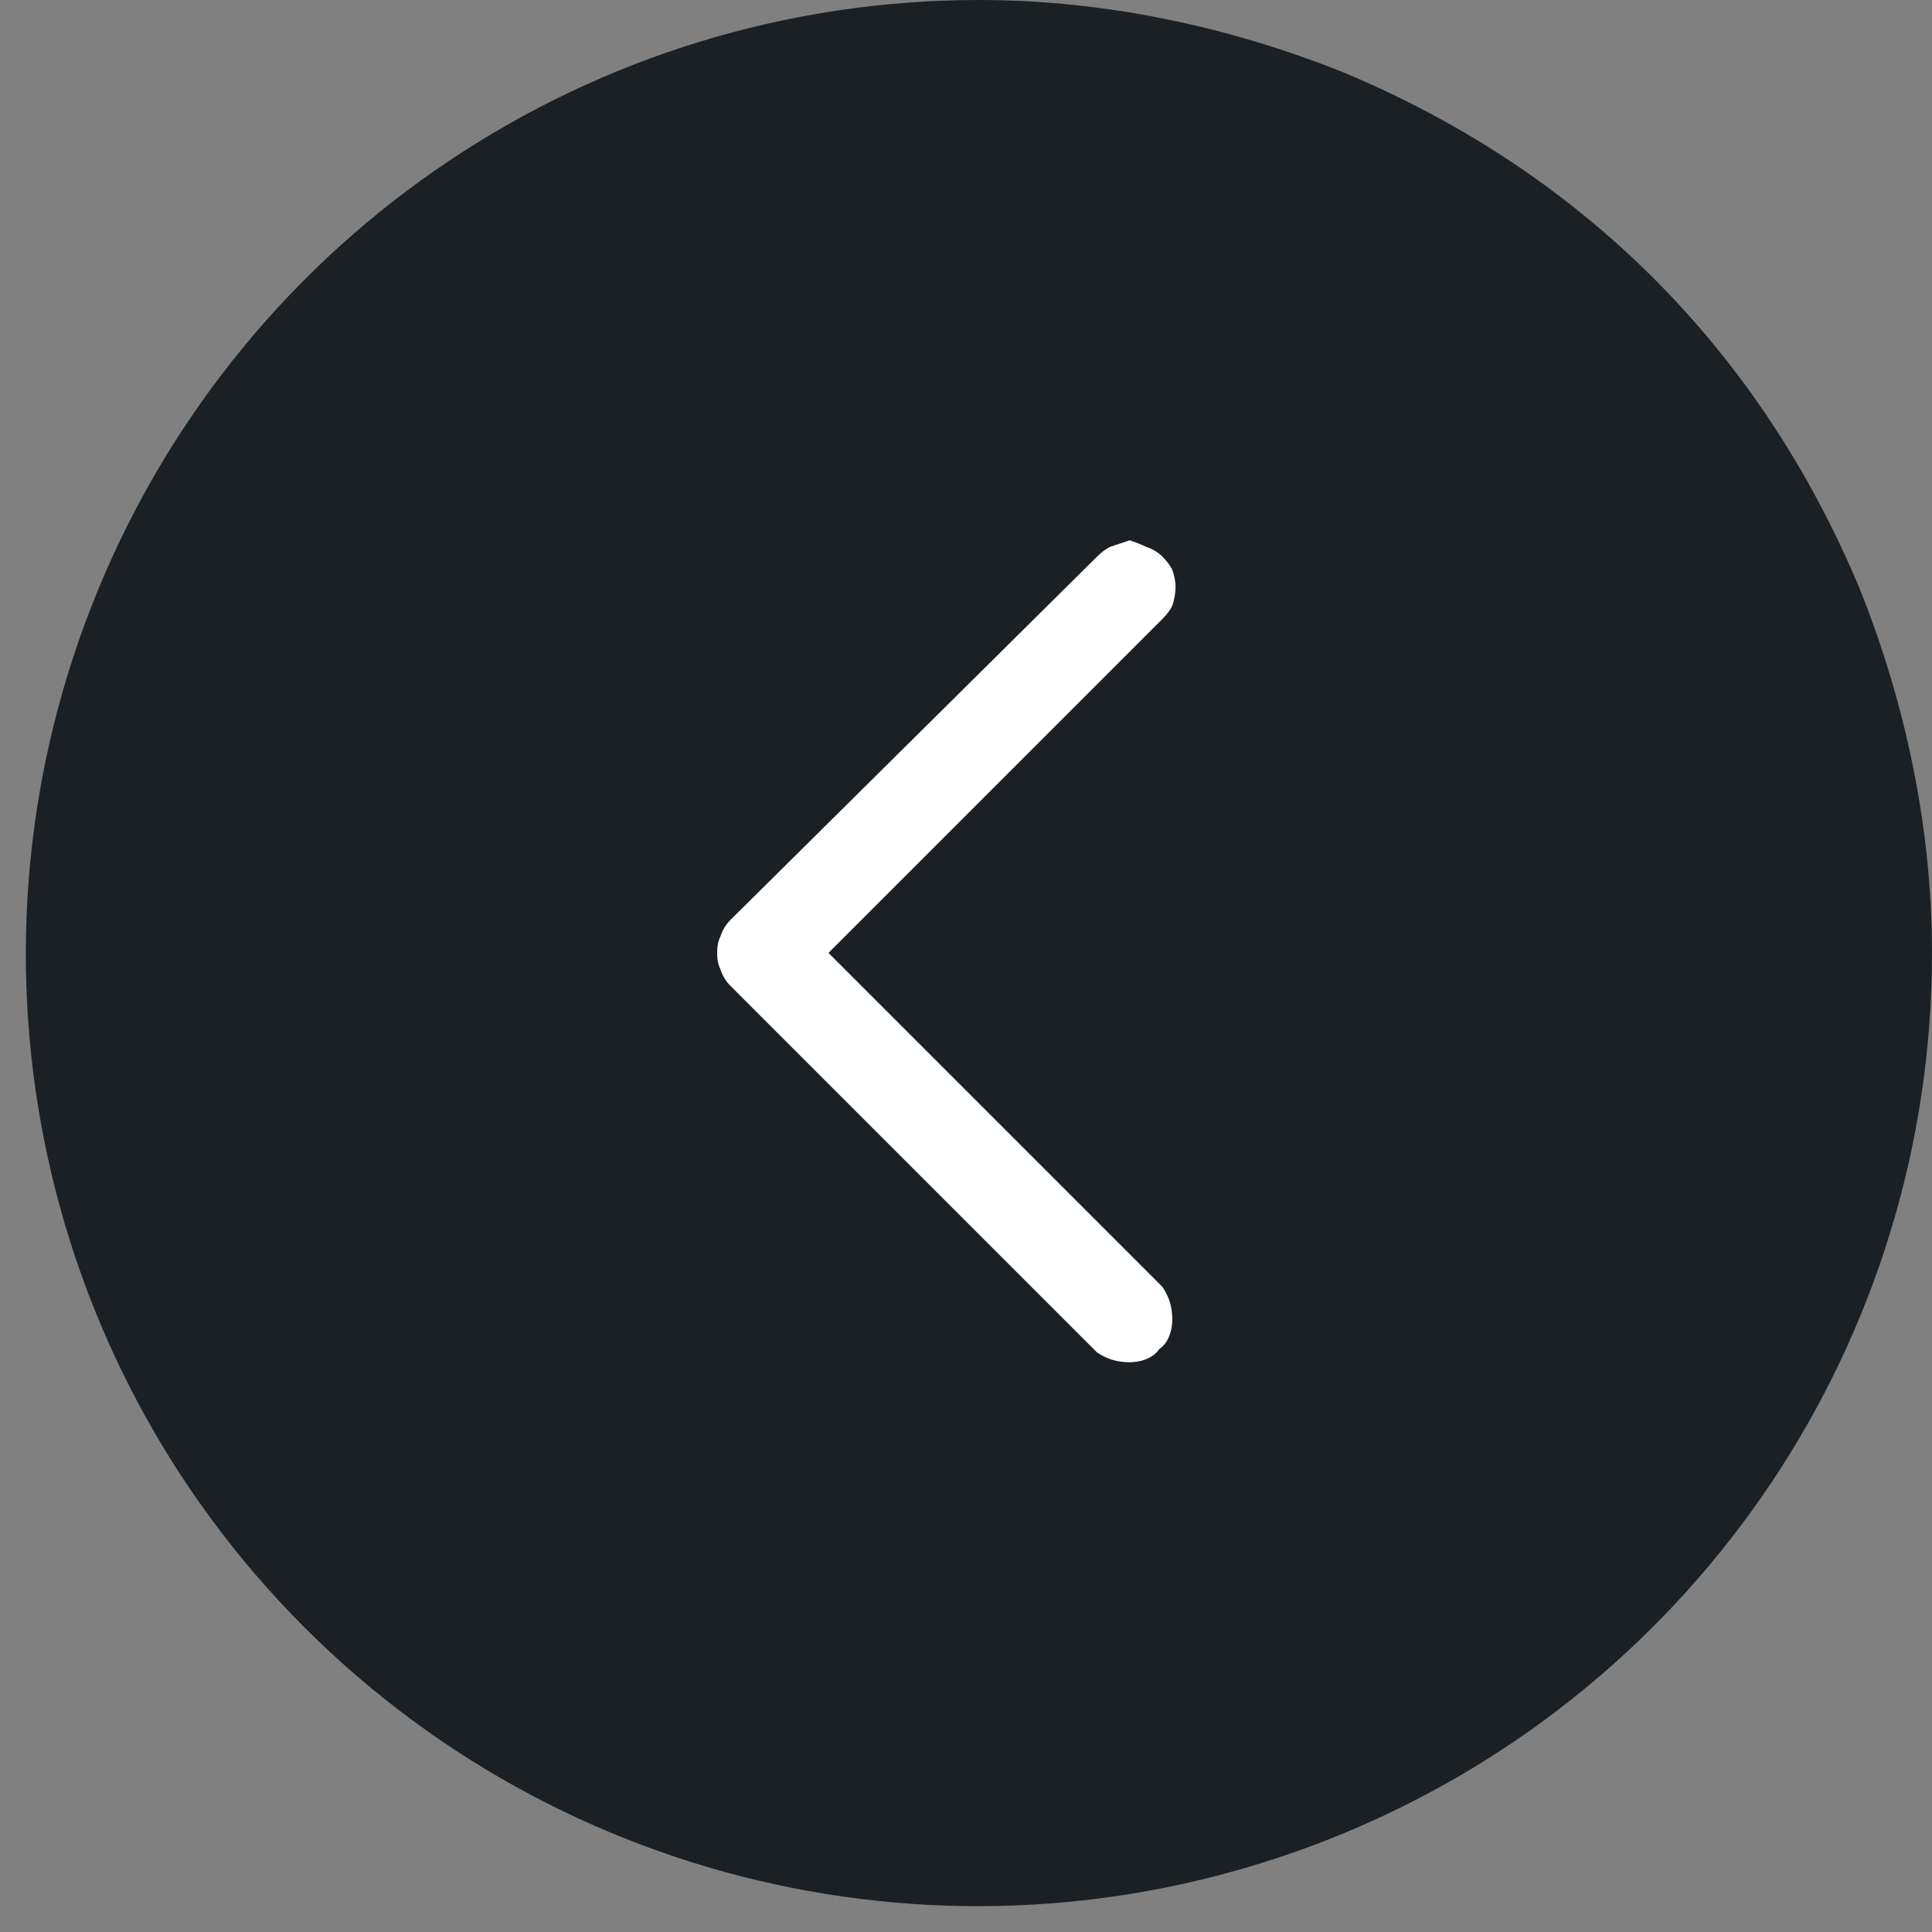 <svg xmlns="http://www.w3.org/2000/svg" viewBox="0 0 59 59" width="59" height="59"><rect x="0" y="0" width="59" height="59" fill="#808080" stroke="none"/><title>arrow_homepage</title><style>		.s0 { fill: #1a2024 } 		.s1 { fill: #ffffff } 	</style><path id="Path_330702" class="s0" d="m29.9 0c-11.8 0-22.4 7.1-26.9 18-4.5 10.9-2 23.4 6.3 31.7 8.3 8.3 20.8 10.8 31.7 6.3 10.9-4.5 18-15.1 18-26.9 0-3.8-0.8-7.6-2.2-11.1-1.5-3.6-3.6-6.8-6.3-9.5-2.7-2.7-5.9-4.8-9.5-6.3-3.5-1.4-7.3-2.2-11.1-2.2z"></path><path id="Path_327380" fill-rule="evenodd" class="s1" d="m35.5 17q0.2 0.2 0.3 0.4 0.1 0.3 0.1 0.5 0 0.3-0.1 0.6-0.1 0.2-0.3 0.4l-10.2 10.2 10.2 10.2c0.2 0.3 0.3 0.6 0.3 1 0 0.3-0.1 0.7-0.4 0.9-0.2 0.3-0.6 0.4-0.9 0.4-0.4 0-0.7-0.1-1-0.3l-11.2-11.2q-0.2-0.2-0.3-0.5-0.1-0.2-0.1-0.5 0-0.3 0.1-0.5 0.1-0.3 0.3-0.5l11.2-11.1q0.2-0.2 0.4-0.3 0.3-0.1 0.6-0.2 0.3 0.1 0.5 0.2 0.3 0.1 0.5 0.3z"></path></svg>
